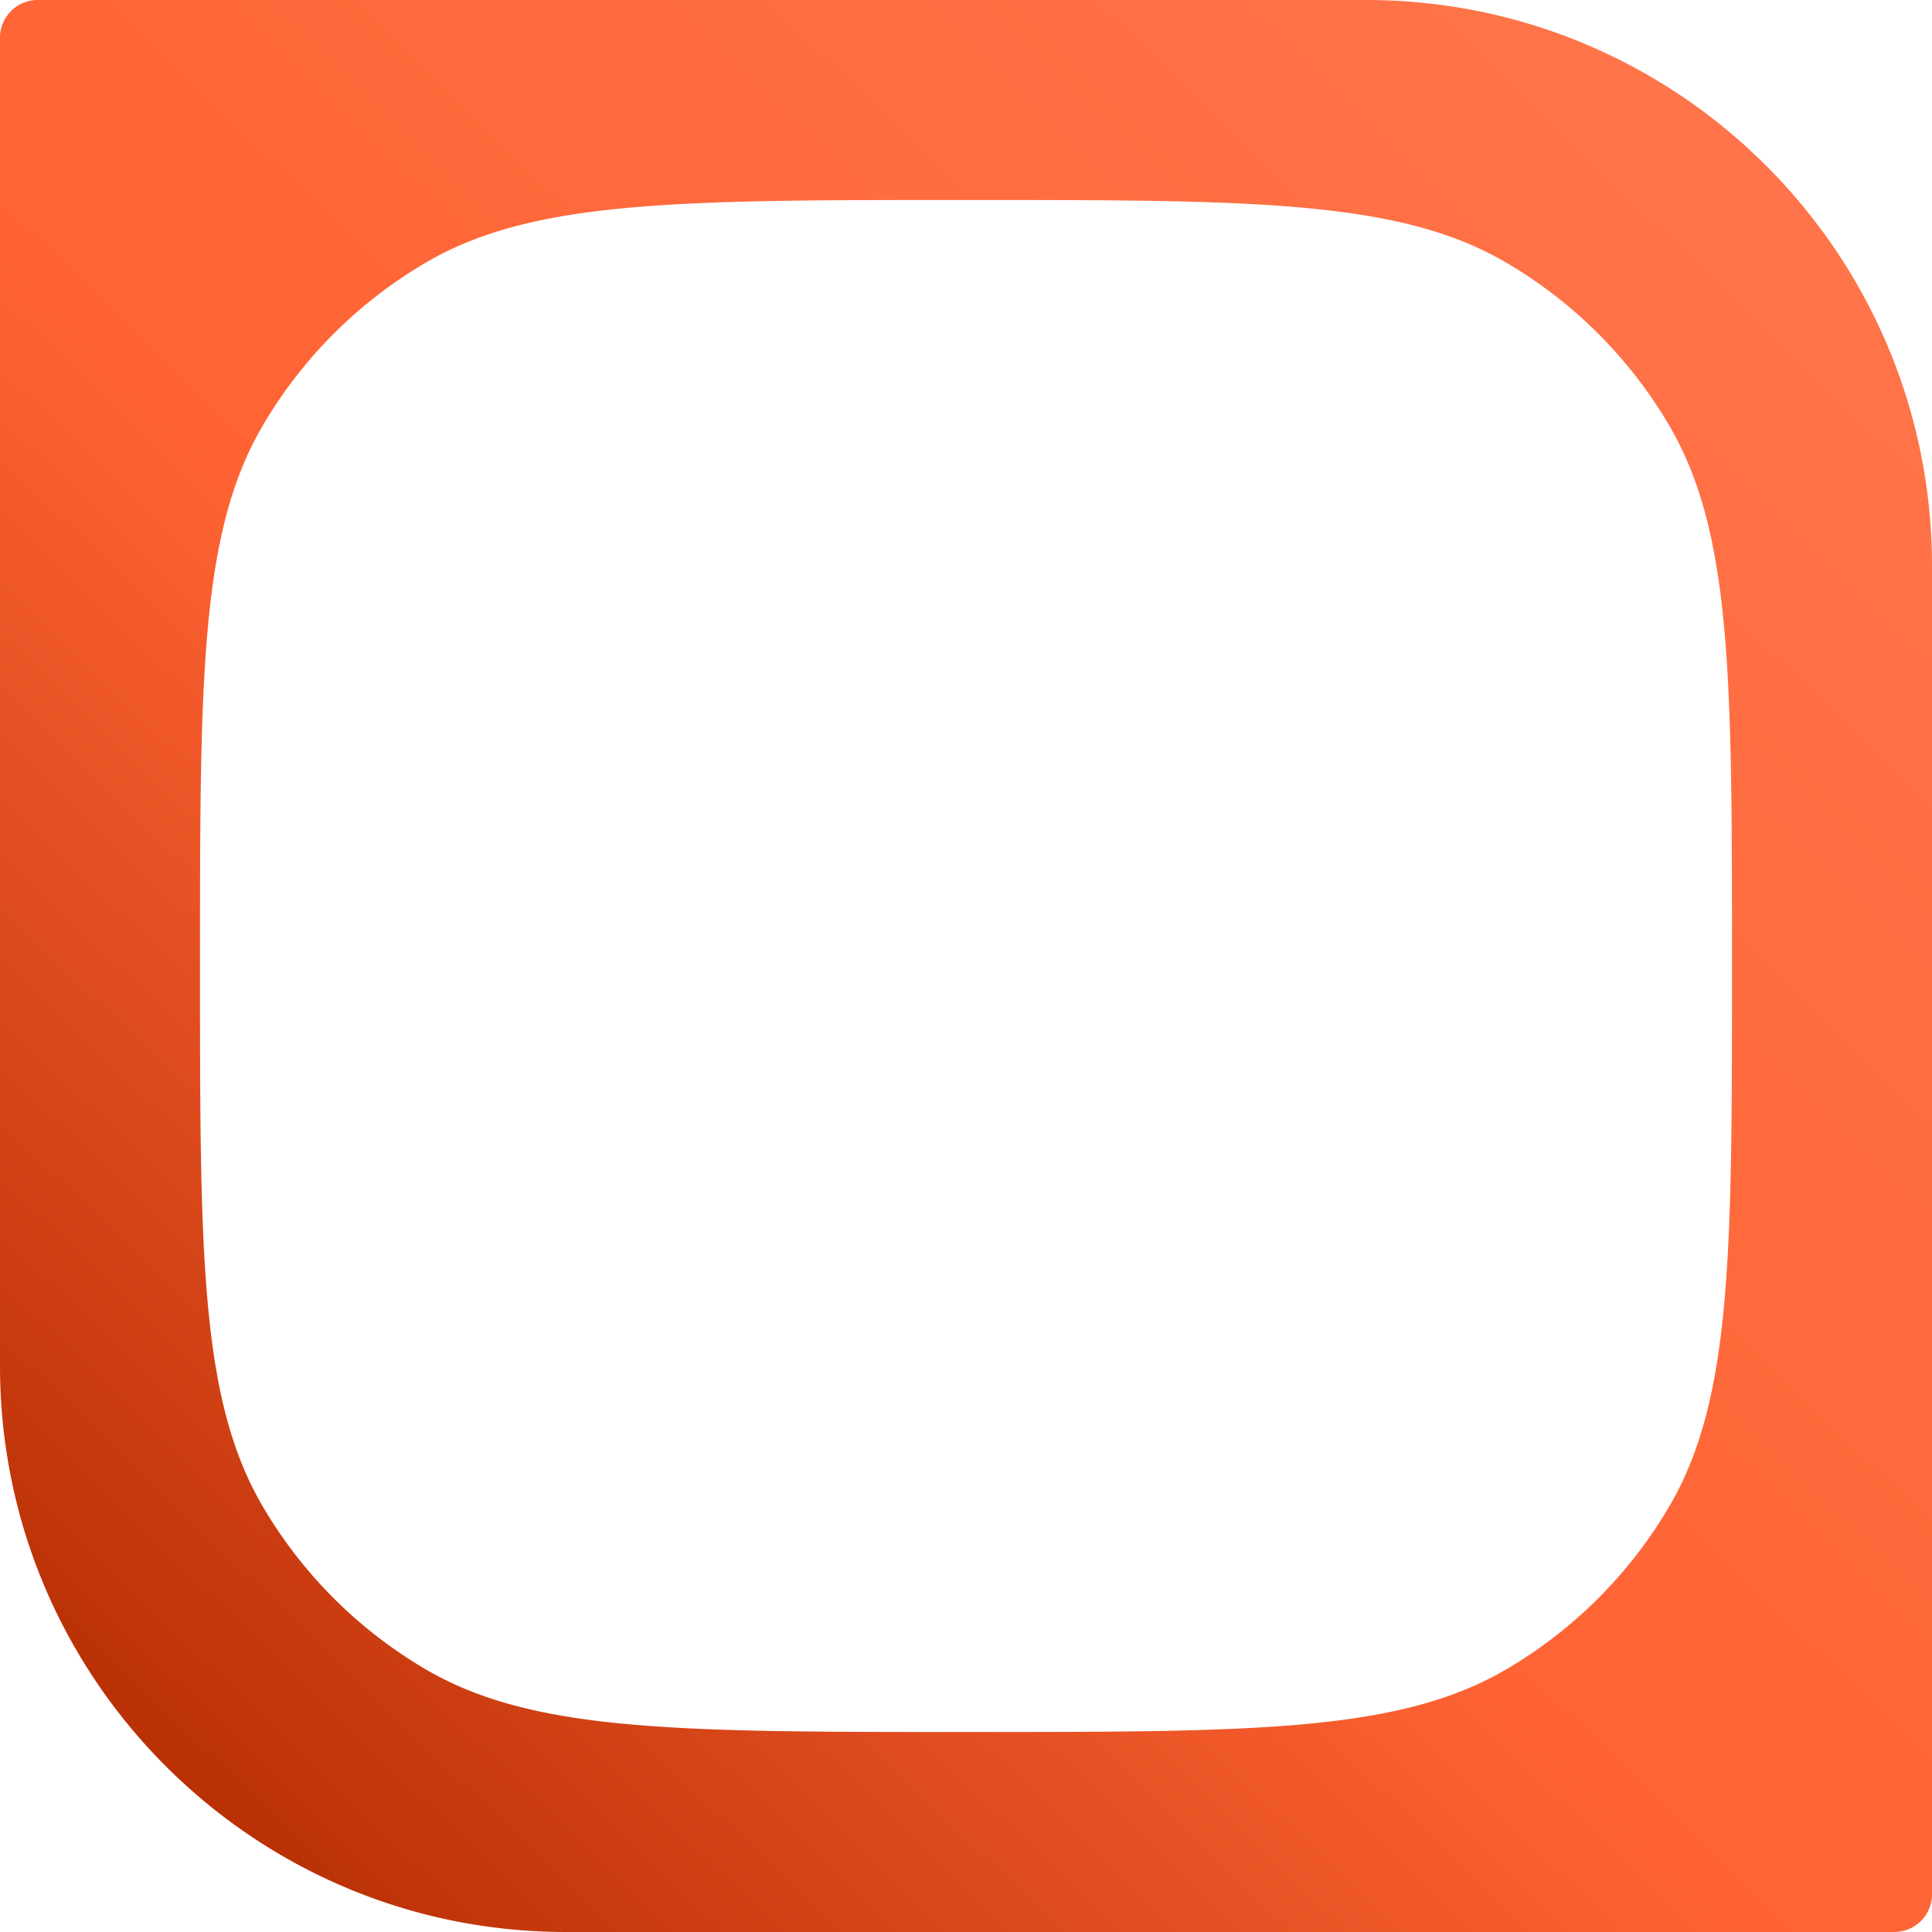 <svg xmlns="http://www.w3.org/2000/svg" width="512" height="512" fill="none"><g clip-path="url(#a)"><path fill="url(#b)" fill-rule="evenodd" d="M362 0c82.843 0 150 67.157 150 150v352c0 5.523-4.477 10-10 10H150C67.157 512 0 444.843 0 362V10C0 4.477 4.477 0 10 0h352ZM256 53c-76.656 0-114.983 0-143.404 16.738a120.999 120.999 0 0 0-42.858 42.858C53 141.017 53 179.344 53 256c0 76.656 0 114.983 16.738 143.404a121.007 121.007 0 0 0 42.858 42.858C141.017 459 179.344 459 256 459c76.656 0 114.983 0 143.404-16.738a121.015 121.015 0 0 0 42.858-42.858C459 370.983 459 332.656 459 256c0-76.656 0-114.983-16.738-143.404a121.007 121.007 0 0 0-42.858-42.858C370.983 53 332.656 53 256 53Z" clip-rule="evenodd"/></g><defs><linearGradient id="b" x1="472.478" x2="21.02" y1="22.561" y2="490.968" gradientUnits="userSpaceOnUse"><stop stop-color="#FF754B"/><stop offset=".553" stop-color="#FF6333"/><stop offset="1" stop-color="#B12A00"/></linearGradient><clipPath id="a"><path fill="#fff" d="M0 0h512v512H0z"/></clipPath></defs></svg>